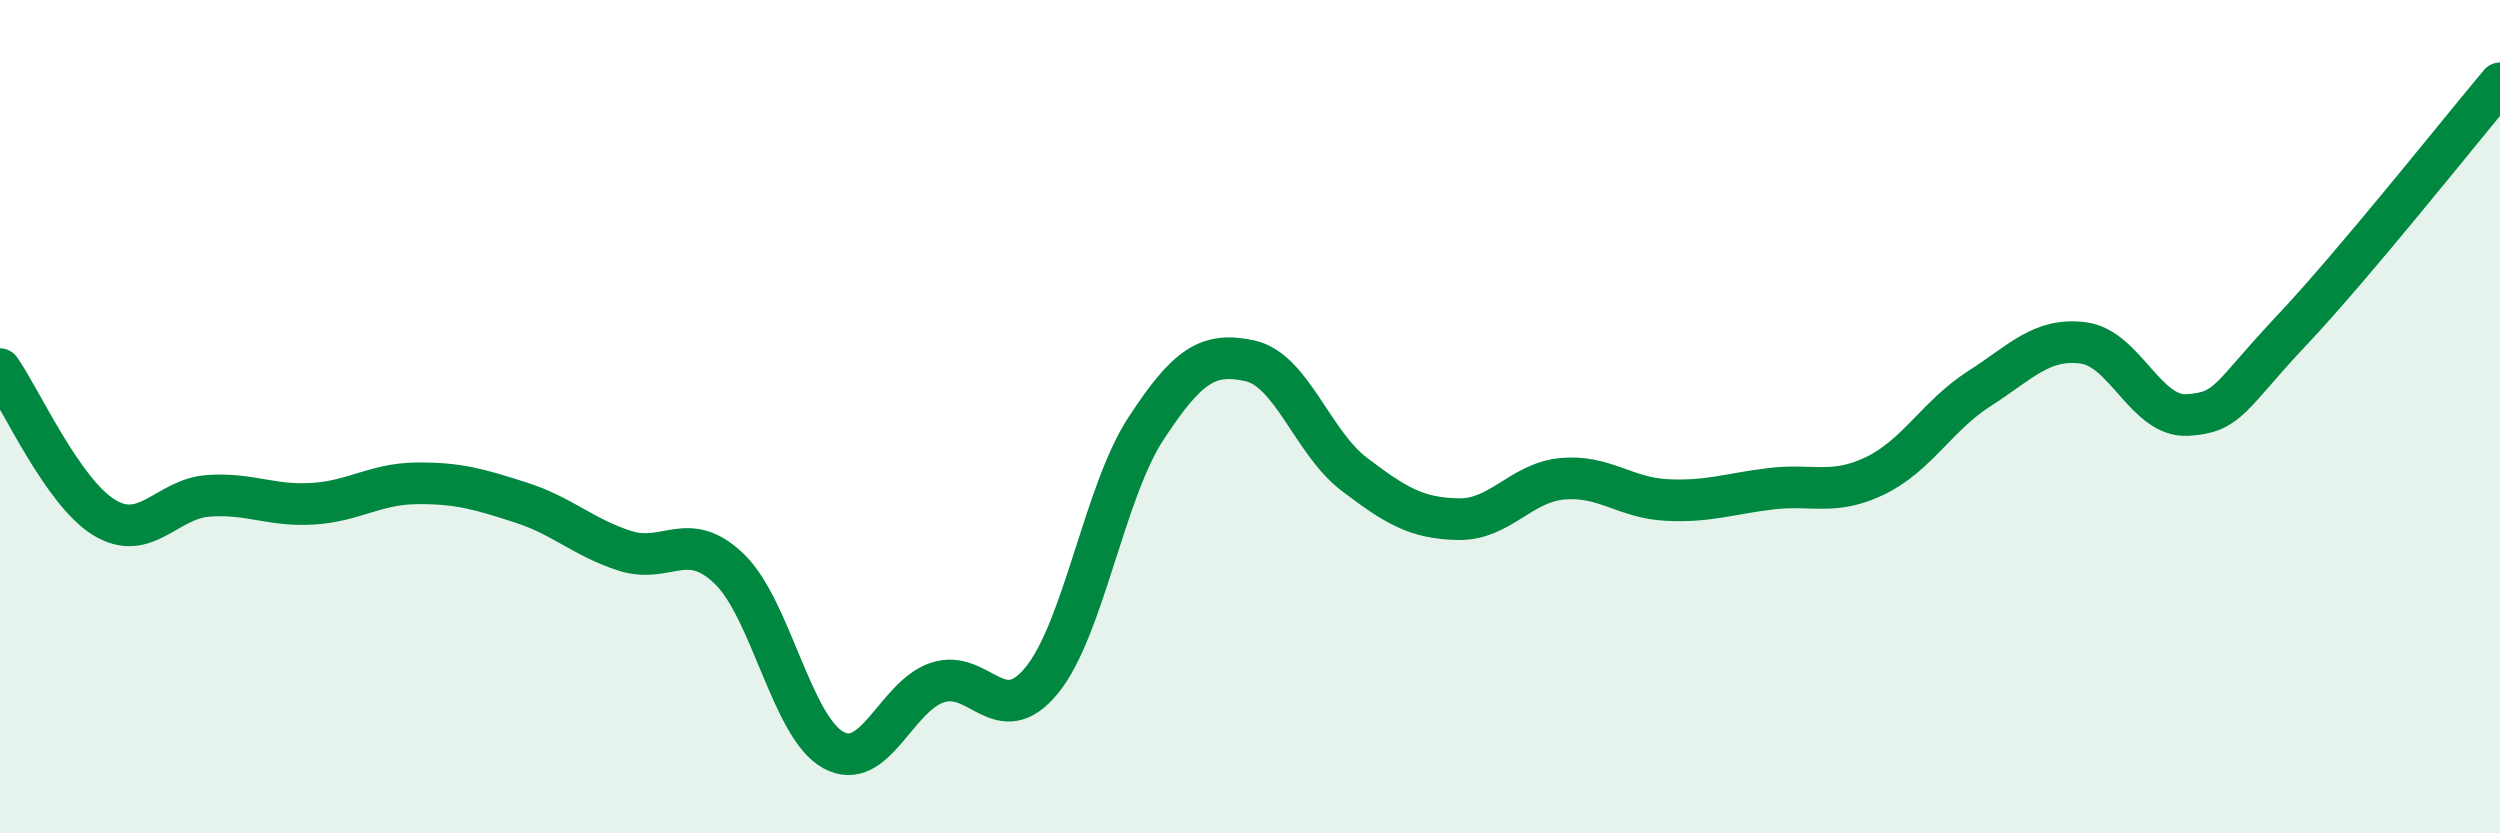 
    <svg width="60" height="20" viewBox="0 0 60 20" xmlns="http://www.w3.org/2000/svg">
      <path
        d="M 0,8.86 C 0.5,9.57 1.5,11.81 2.5,12.42 C 3.5,13.03 4,11.97 5,11.9 C 6,11.83 6.5,12.15 7.5,12.09 C 8.5,12.03 9,11.61 10,11.6 C 11,11.59 11.5,11.74 12.5,12.06 C 13.5,12.38 14,12.9 15,13.22 C 16,13.54 16.5,12.69 17.5,13.65 C 18.5,14.61 19,17.45 20,18 C 21,18.55 21.5,16.71 22.5,16.38 C 23.5,16.05 24,17.55 25,16.33 C 26,15.11 26.5,11.82 27.5,10.29 C 28.5,8.76 29,8.44 30,8.66 C 31,8.88 31.5,10.62 32.5,11.38 C 33.5,12.14 34,12.44 35,12.46 C 36,12.48 36.5,11.58 37.5,11.49 C 38.5,11.4 39,11.95 40,12 C 41,12.05 41.5,11.85 42.5,11.73 C 43.5,11.61 44,11.9 45,11.42 C 46,10.94 46.5,9.97 47.5,9.33 C 48.5,8.69 49,8.1 50,8.23 C 51,8.36 51.5,10.02 52.5,9.96 C 53.5,9.9 53.5,9.52 55,7.93 C 56.5,6.34 59,3.19 60,2L60 20L0 20Z"
        fill="#008740"
        opacity="0.1"
        stroke-linecap="round"
        stroke-linejoin="round"
      />
      <path
        d="M 0,8.86 C 0.5,9.57 1.5,11.81 2.5,12.42 C 3.5,13.03 4,11.97 5,11.9 C 6,11.83 6.5,12.15 7.5,12.09 C 8.5,12.03 9,11.61 10,11.6 C 11,11.59 11.5,11.74 12.5,12.06 C 13.5,12.38 14,12.9 15,13.22 C 16,13.54 16.5,12.69 17.5,13.65 C 18.5,14.61 19,17.45 20,18 C 21,18.55 21.5,16.71 22.5,16.38 C 23.5,16.05 24,17.55 25,16.33 C 26,15.11 26.5,11.82 27.5,10.29 C 28.5,8.76 29,8.44 30,8.66 C 31,8.88 31.5,10.62 32.5,11.38 C 33.5,12.14 34,12.44 35,12.46 C 36,12.48 36.5,11.58 37.5,11.49 C 38.5,11.4 39,11.95 40,12 C 41,12.05 41.5,11.85 42.5,11.73 C 43.5,11.61 44,11.9 45,11.42 C 46,10.94 46.5,9.97 47.5,9.33 C 48.5,8.69 49,8.1 50,8.23 C 51,8.36 51.5,10.02 52.5,9.96 C 53.5,9.9 53.5,9.52 55,7.93 C 56.5,6.34 59,3.19 60,2"
        stroke="#008740"
        stroke-width="1"
        fill="none"
        stroke-linecap="round"
        stroke-linejoin="round"
      />
    </svg>
  